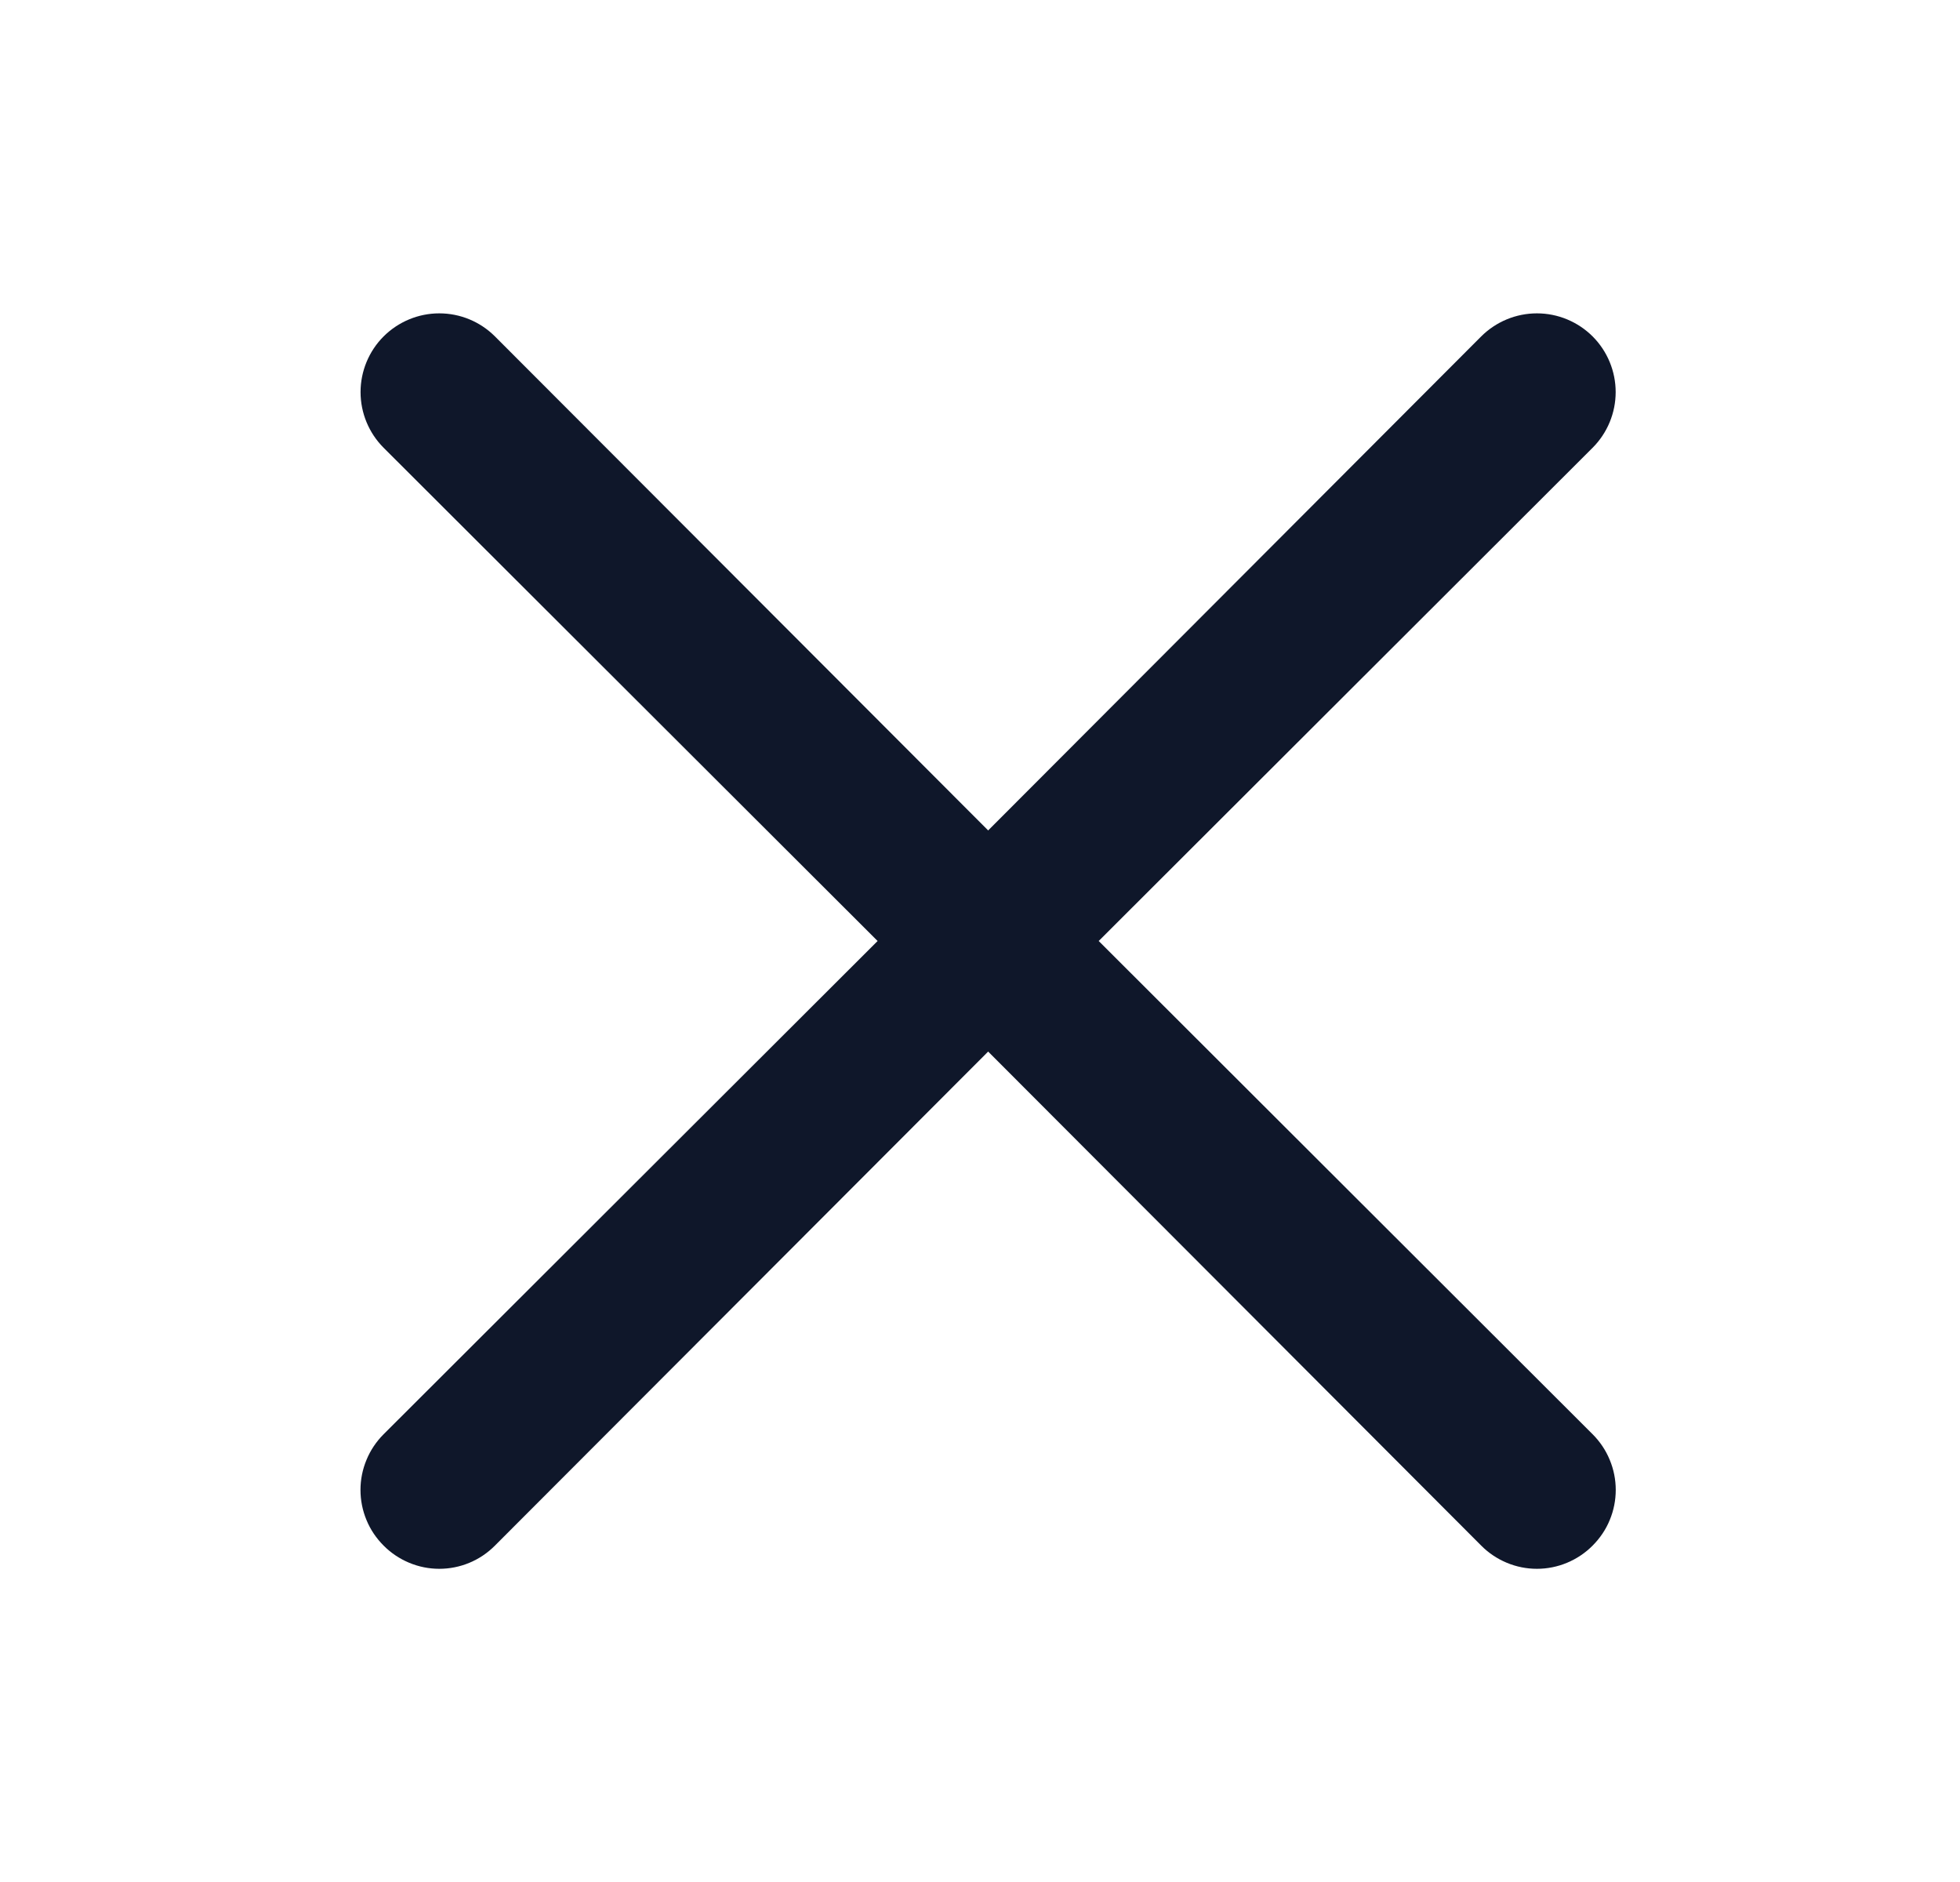 <svg xmlns="http://www.w3.org/2000/svg" width="25" height="24" viewBox="0 0 25 24" fill="none">
  <path d="M14.014 12L20.314 5.71C20.502 5.522 20.608 5.266 20.608 5C20.608 4.734 20.502 4.478 20.314 4.29C20.125 4.102 19.87 3.996 19.604 3.996C19.337 3.996 19.082 4.102 18.893 4.29L12.604 10.59L6.313 4.29C6.125 4.102 5.87 3.996 5.603 3.996C5.337 3.996 5.082 4.102 4.893 4.29C4.705 4.478 4.599 4.734 4.599 5C4.599 5.266 4.705 5.522 4.893 5.71L11.194 12L4.893 18.29C4.8 18.383 4.725 18.494 4.675 18.616C4.624 18.738 4.598 18.868 4.598 19C4.598 19.132 4.624 19.263 4.675 19.385C4.725 19.507 4.8 19.617 4.893 19.71C4.986 19.804 5.097 19.878 5.219 19.929C5.341 19.98 5.471 20.006 5.603 20.006C5.735 20.006 5.866 19.98 5.988 19.929C6.11 19.878 6.22 19.804 6.313 19.71L12.604 13.41L18.893 19.71C18.986 19.804 19.097 19.878 19.219 19.929C19.341 19.98 19.471 20.006 19.604 20.006C19.735 20.006 19.866 19.98 19.988 19.929C20.11 19.878 20.221 19.804 20.314 19.71C20.407 19.617 20.482 19.507 20.532 19.385C20.583 19.263 20.609 19.132 20.609 19C20.609 18.868 20.583 18.738 20.532 18.616C20.482 18.494 20.407 18.383 20.314 18.29L14.014 12Z" fill="#0F172A"/>
</svg>